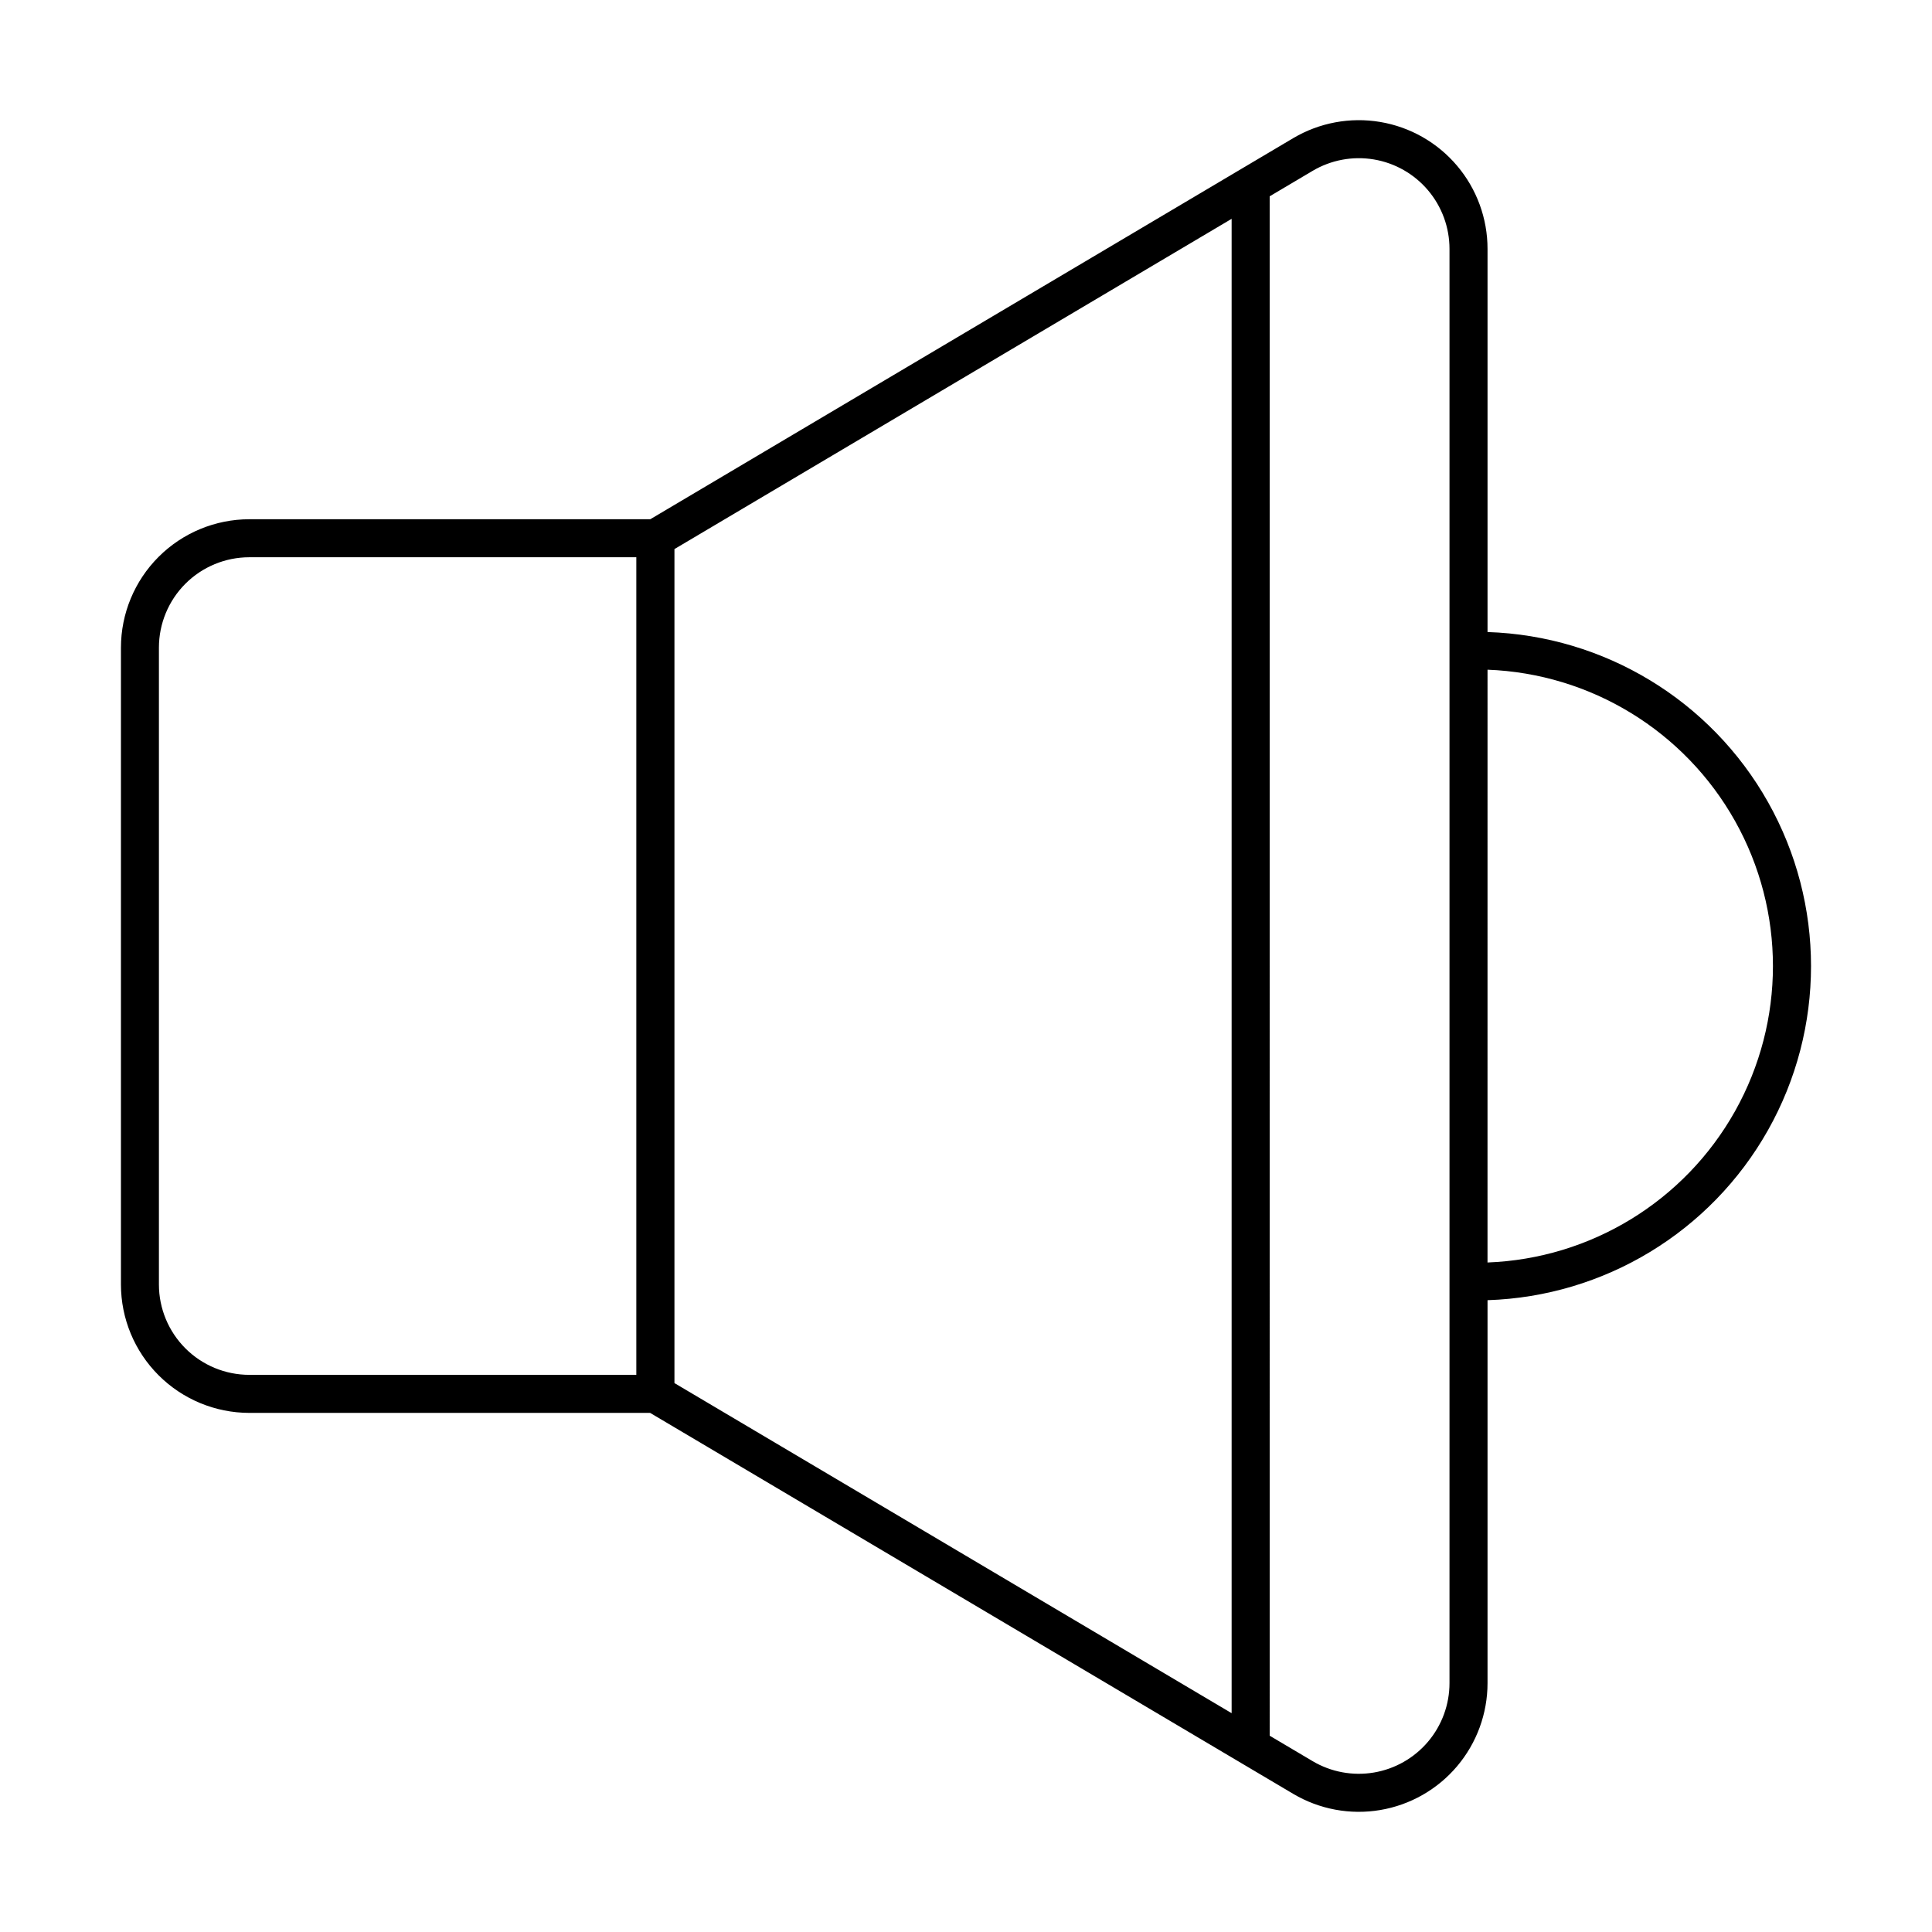 <?xml version="1.0" encoding="UTF-8"?>
<!-- The Best Svg Icon site in the world: iconSvg.co, Visit us! https://iconsvg.co -->
<svg fill="#000000" width="800px" height="800px" version="1.1" viewBox="144 144 512 512" xmlns="http://www.w3.org/2000/svg">
 <path d="m176.05 315.61v168.81c0.008 9.016 3.594 17.66 9.973 24.035 6.375 6.379 15.02 9.965 24.035 9.977h106.23l170.43 100.96c6.938 4.109 15.105 5.629 23.055 4.285 7.953-1.34 15.168-5.453 20.375-11.609 5.207-6.16 8.062-13.961 8.062-22.023v-101.48c30.953-1 59.137-18.086 74.332-45.07 15.195-26.984 15.195-59.941 0-86.926s-43.379-44.074-74.332-45.07v-101.54c0.004-8.062-2.856-15.867-8.062-22.023-5.207-6.156-12.426-10.273-20.379-11.613-7.949-1.34-16.121 0.184-23.059 4.293l-170.38 100.99h-106.27c-9.016 0.012-17.66 3.598-24.035 9.973s-9.961 15.02-9.973 24.035zm362.16 5.863-0.004 0.004c27.359 1.031 52.211 16.227 65.602 40.105 13.387 23.879 13.387 53.008 0 76.887-13.391 23.883-38.242 39.074-65.602 40.105zm-57.734-125.45 11.367-6.738c4.887-2.898 10.645-3.973 16.25-3.031 5.602 0.945 10.691 3.844 14.359 8.184 3.668 4.34 5.68 9.84 5.68 15.52v380.08c0 5.68-2.012 11.18-5.68 15.516-3.668 4.34-8.754 7.238-14.359 8.184-5.602 0.945-11.355-0.125-16.242-3.019l-11.371-6.738zm-157.74 93.488 147.66-87.52v396.02l-147.66-87.48zm-136.62 26.098c0.008-6.344 2.531-12.426 7.019-16.914 4.488-4.484 10.57-7.008 16.914-7.016h102.58v216.67h-102.58c-6.344-0.008-12.43-2.531-16.914-7.019-4.488-4.484-7.012-10.57-7.019-16.914z"/>
</svg>